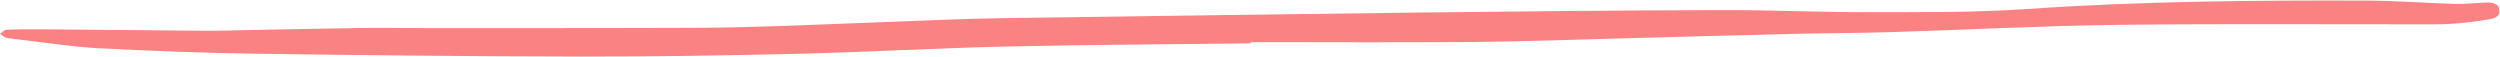 <?xml version="1.0" encoding="UTF-8" standalone="no"?><svg xmlns="http://www.w3.org/2000/svg" xmlns:xlink="http://www.w3.org/1999/xlink" fill="#fa8282" height="10.2" preserveAspectRatio="xMidYMid meet" version="1" viewBox="0.0 -0.1 450.3 10.2" width="450.3" zoomAndPan="magnify"><g id="change1_1"><path d="M225.23,7.71c-14.69,.18-29.37,.24-44.06,.57-12.28,.28-24.55,.99-36.83,1.29-13.22,.32-26.44,.54-39.66,.52-19.57-.03-39.14-.24-58.7-.52-9.39-.13-18.79-.49-28.17-.98-4.7-.24-9.36-1-14.04-1.53-.89-.1-1.78-.17-2.65-.37-.4-.09-.74-.46-1.11-.71,.38-.25,.75-.7,1.14-.72,2.11-.09,4.22-.09,6.34-.08,9.76,.08,19.52,.19,29.28,.26,2.32,.02,4.64-.05,6.96-.1,7.36-.14,14.72-.31,22.09-.41,3.86-.05,7.73,.05,11.59,.04,15.95,0,31.9,0,47.85-.06,5.21-.02,10.41-.15,15.62-.33,9.71-.34,19.43-.76,29.14-1.12,3.58-.13,7.16-.24,10.74-.29,25.22-.35,50.44-.72,75.66-1.02,17.9-.21,35.8-.38,53.7-.43,8.99-.02,17.98,.4,26.97,.38,9.35-.02,18.74,.07,28.06-.58C385.51,.12,405.92-.06,426.34,.01c5.32,.02,10.64,.45,15.97,.6,1.97,.05,3.96-.24,5.94-.26,.58,0,1.34,.21,1.68,.61,.3,.35,.36,1.26,.1,1.64-.29,.43-1.02,.67-1.6,.77-1.71,.29-3.43,.52-5.15,.69-1.5,.14-3,.22-4.5,.22-19.12,.03-38.25-.13-57.37,.1-13.54,.17-27.08,.88-40.62,1.3-5.77,.18-11.55,.18-17.33,.31-9.96,.24-19.93,.52-29.89,.78-9.39,.24-18.78,.61-28.18,.69-13.38,.12-26.77,.03-40.15,.03,0,.07,0,.15,0,.22Z"/></g></svg>